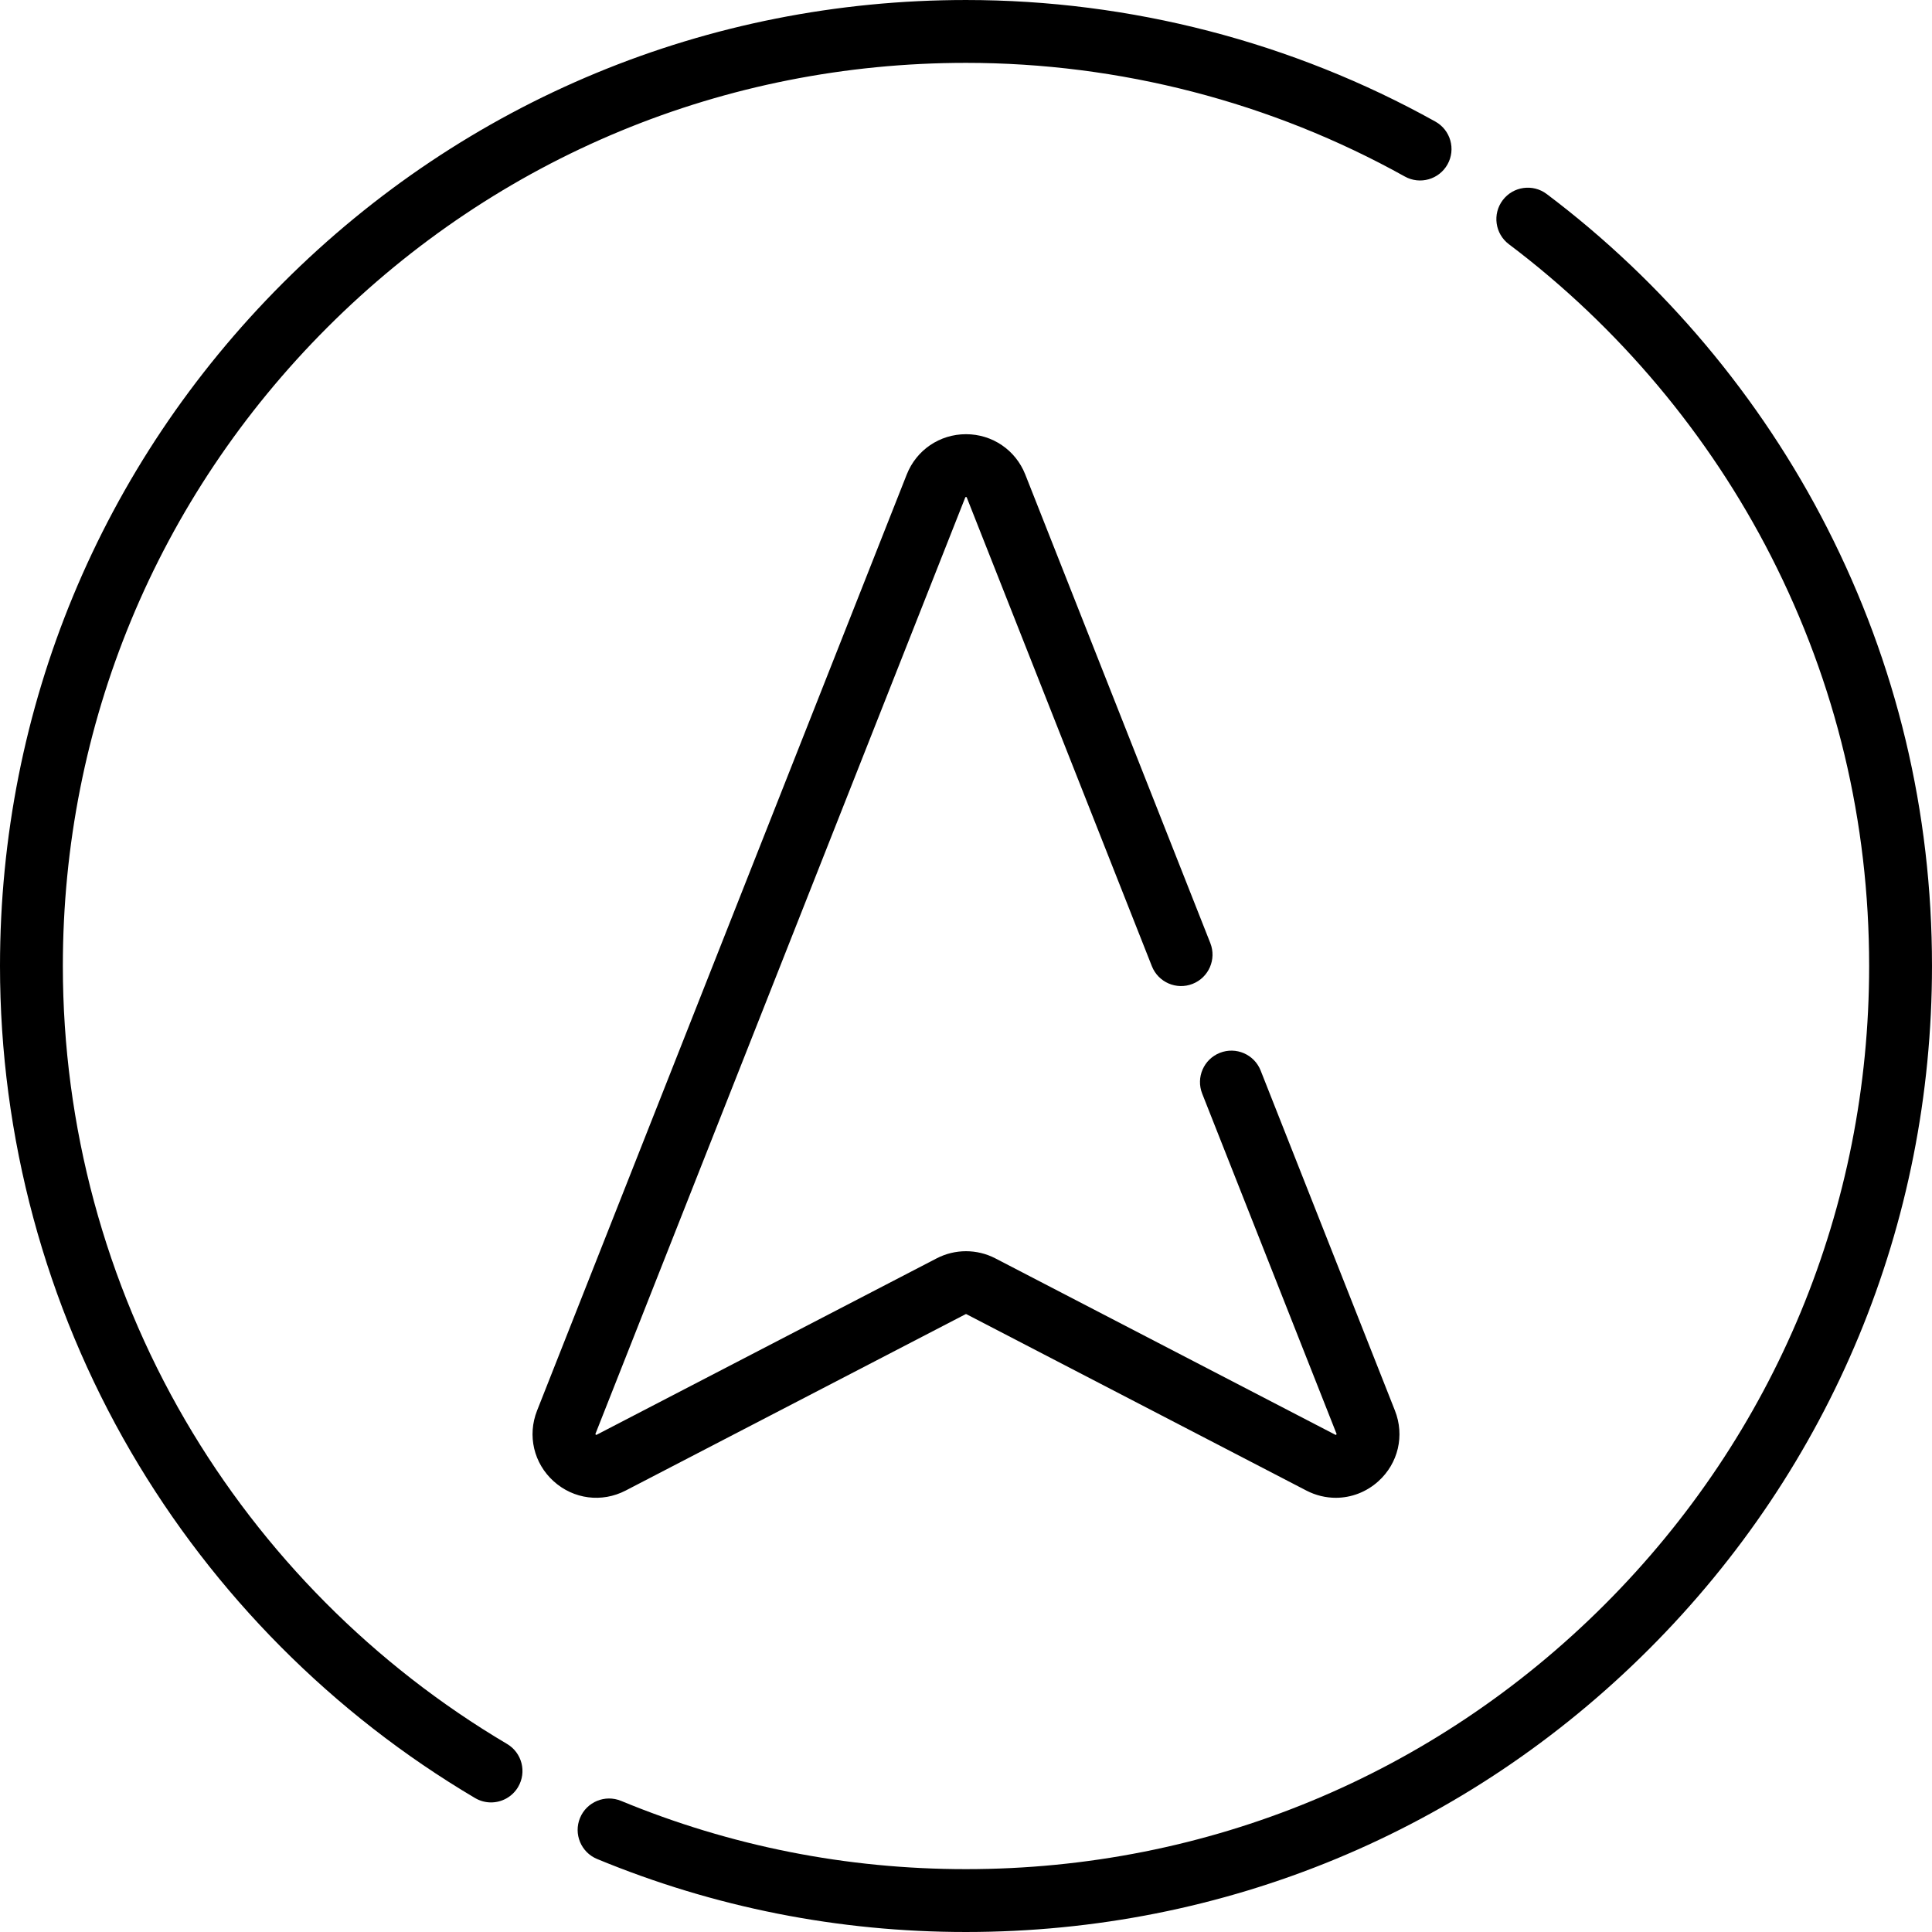 <?xml version="1.0" encoding="iso-8859-1"?>
<!-- Uploaded to: SVG Repo, www.svgrepo.com, Generator: SVG Repo Mixer Tools -->
<svg fill="#000000" height="800px" width="800px" version="1.1" id="Layer_1" xmlns="http://www.w3.org/2000/svg" xmlns:xlink="http://www.w3.org/1999/xlink" 
	 viewBox="0 0 512.001 512.001" xml:space="preserve">
<g>
	<g>
		<path d="M380.391,32.222C342.547,11.144,299.534,0.002,255.999,0.002c-68.38,0-132.667,26.629-181.019,74.98
			C26.629,123.334,0,187.622,0,256.002c0,45.308,11.998,89.832,34.698,128.755c22.023,37.762,53.557,69.487,91.196,91.743
			c1.33,0.786,2.791,1.161,4.231,1.161c2.848,0,5.623-1.461,7.177-4.091c2.341-3.959,1.029-9.068-2.931-11.408
			c-35.199-20.813-64.69-50.481-85.285-85.795c-21.216-36.381-32.43-78.002-32.43-120.364c0-63.931,24.896-124.035,70.102-169.241
			c45.206-45.206,105.31-70.102,169.24-70.102c40.703,0,80.914,10.413,116.284,30.115c4.021,2.241,9.092,0.796,11.331-3.223
			C385.853,39.533,384.409,34.461,380.391,32.222z"/>
	</g>
</g>
<g>
	<g>
		<path d="M484.195,139.861c-17.594-34.495-43.286-65.079-74.3-88.444c-3.676-2.767-8.896-2.033-11.664,1.64
			c-2.767,3.674-2.033,8.896,1.64,11.664c29.006,21.852,53.032,50.452,69.484,82.71c17.243,33.811,25.986,70.34,25.987,108.571
			c0,63.931-24.896,124.035-70.102,169.24c-45.206,45.206-105.31,70.102-169.24,70.102c-31.631,0-62.385-6.086-91.406-18.089
			c-4.251-1.758-9.122,0.263-10.88,4.513c-1.758,4.25,0.263,9.122,4.513,10.88c31.05,12.842,63.946,19.353,97.773,19.353
			c68.381,0,132.667-26.629,181.019-74.98c48.352-48.352,74.98-112.639,74.98-181.019
			C512.001,215.113,502.646,176.039,484.195,139.861z"/>
	</g>
</g>
<g>
	<g>
		<path d="M369.67,373.812l-35.586-90.11c-1.689-4.278-6.525-6.378-10.805-4.688c-4.279,1.689-6.377,6.528-4.688,10.805
			l35.586,90.11c0.029,0.074,0.039,0.12,0.043,0.124c-0.033,0.081-0.173,0.205-0.22,0.221c0,0-0.047-0.008-0.142-0.058
			l-90.081-46.735c-4.87-2.528-10.685-2.528-15.555,0l-90.081,46.735c-0.071,0.038-0.115,0.051-0.12,0.057
			c-0.083-0.026-0.221-0.151-0.242-0.197c0,0,0.002-0.047,0.043-0.148l97.966-248.06c0.03-0.076,0.053-0.112,0.052-0.118
			c0.074-0.037,0.258-0.036,0.307-0.013c0,0,0.028,0.034,0.067,0.131l49.039,124.176c1.689,4.279,6.527,6.379,10.805,4.688
			c4.279-1.689,6.377-6.528,4.688-10.805l-49.039-124.176c-2.563-6.491-8.729-10.685-15.707-10.685s-13.143,4.194-15.706,10.684
			l-97.964,248.063c-2.614,6.617-0.89,13.973,4.392,18.74c5.281,4.766,12.773,5.73,19.091,2.453l90.083-46.736
			c0.067-0.033,0.144-0.033,0.21,0l90.082,46.736c2.491,1.293,5.164,1.924,7.814,1.924c4.068,0,8.078-1.492,11.277-4.379
			C370.559,387.786,372.284,380.43,369.67,373.812z"/>
	</g>
</g>
</svg>